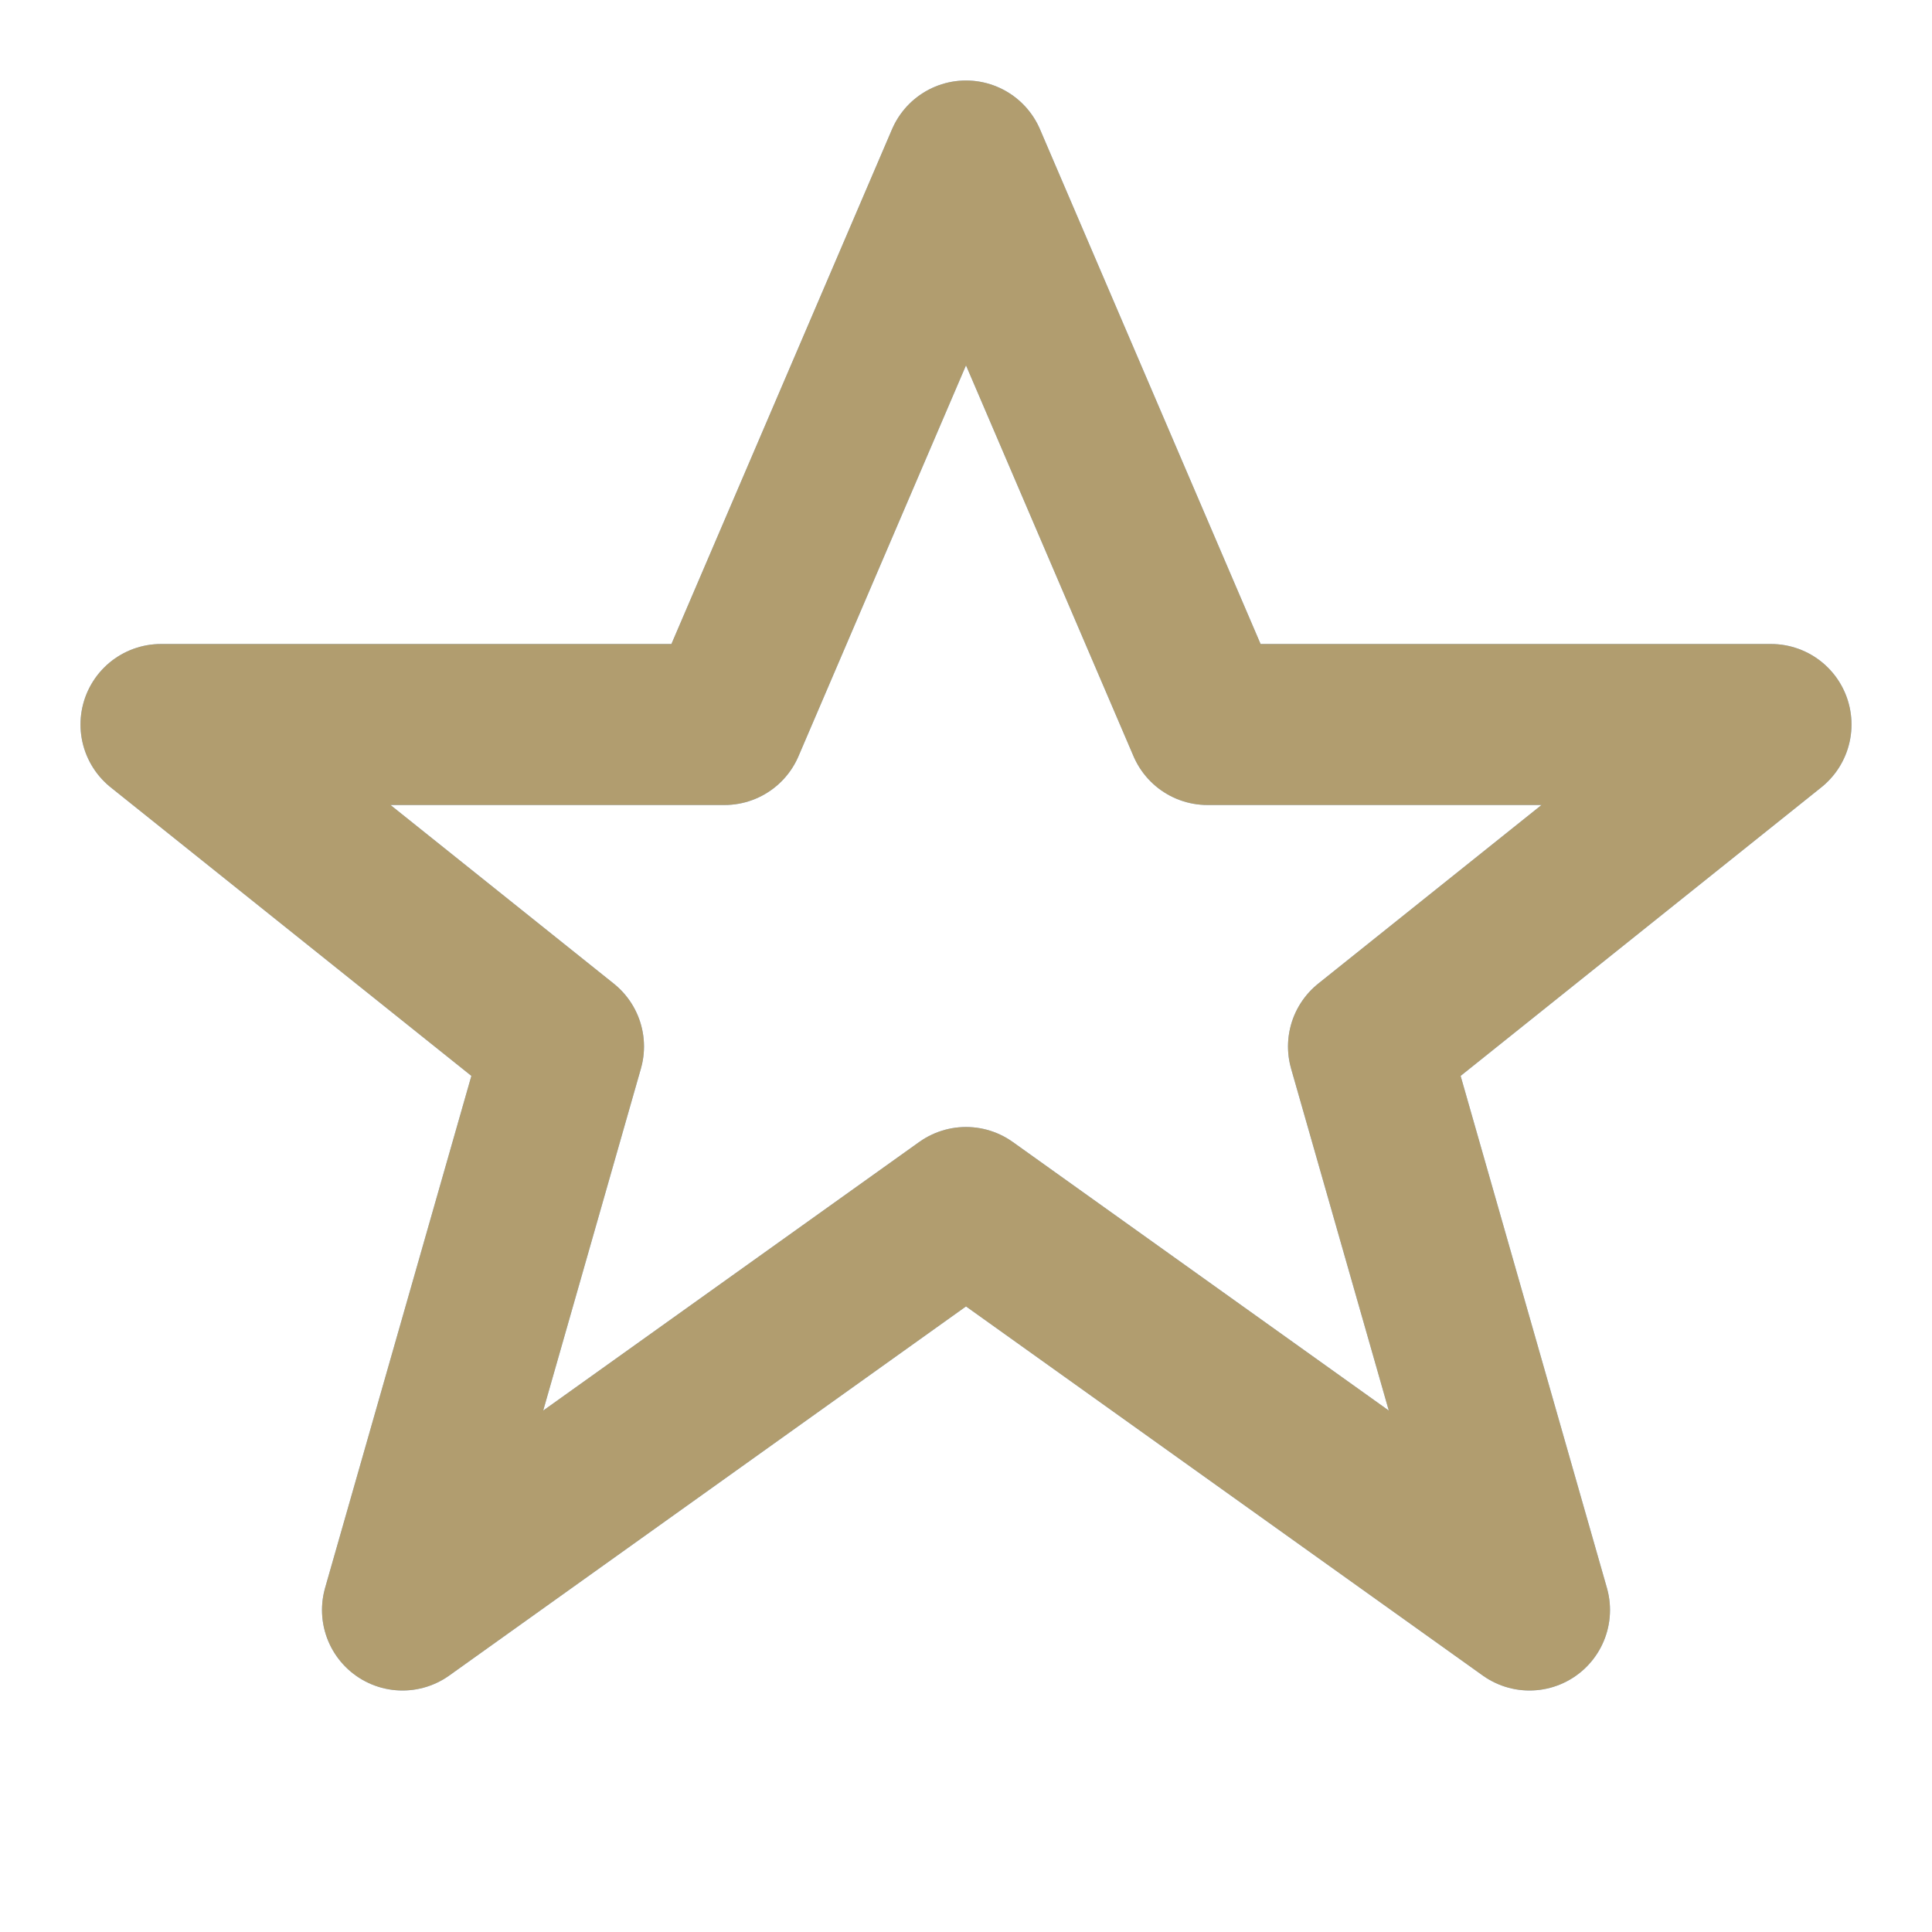 <svg width="64" height="64" viewBox="0 0 24 24" fill="none" xmlns="http://www.w3.org/2000/svg">
    <path d="M12 2L9 9H2L7 13L5 20L12 15L19 20L17 13L22 9H15L12 2Z" stroke="#4A90E2" stroke-width="2" stroke-linecap="round" stroke-linejoin="round"/>
    <path d="M12 2L15 9H22L17 13L19 20L12 15L5 20L7 13L2 9H9L12 2Z" stroke="#F5A623" stroke-width="2" stroke-linecap="round" stroke-linejoin="round" style="opacity: 0.6;"/>
</svg>